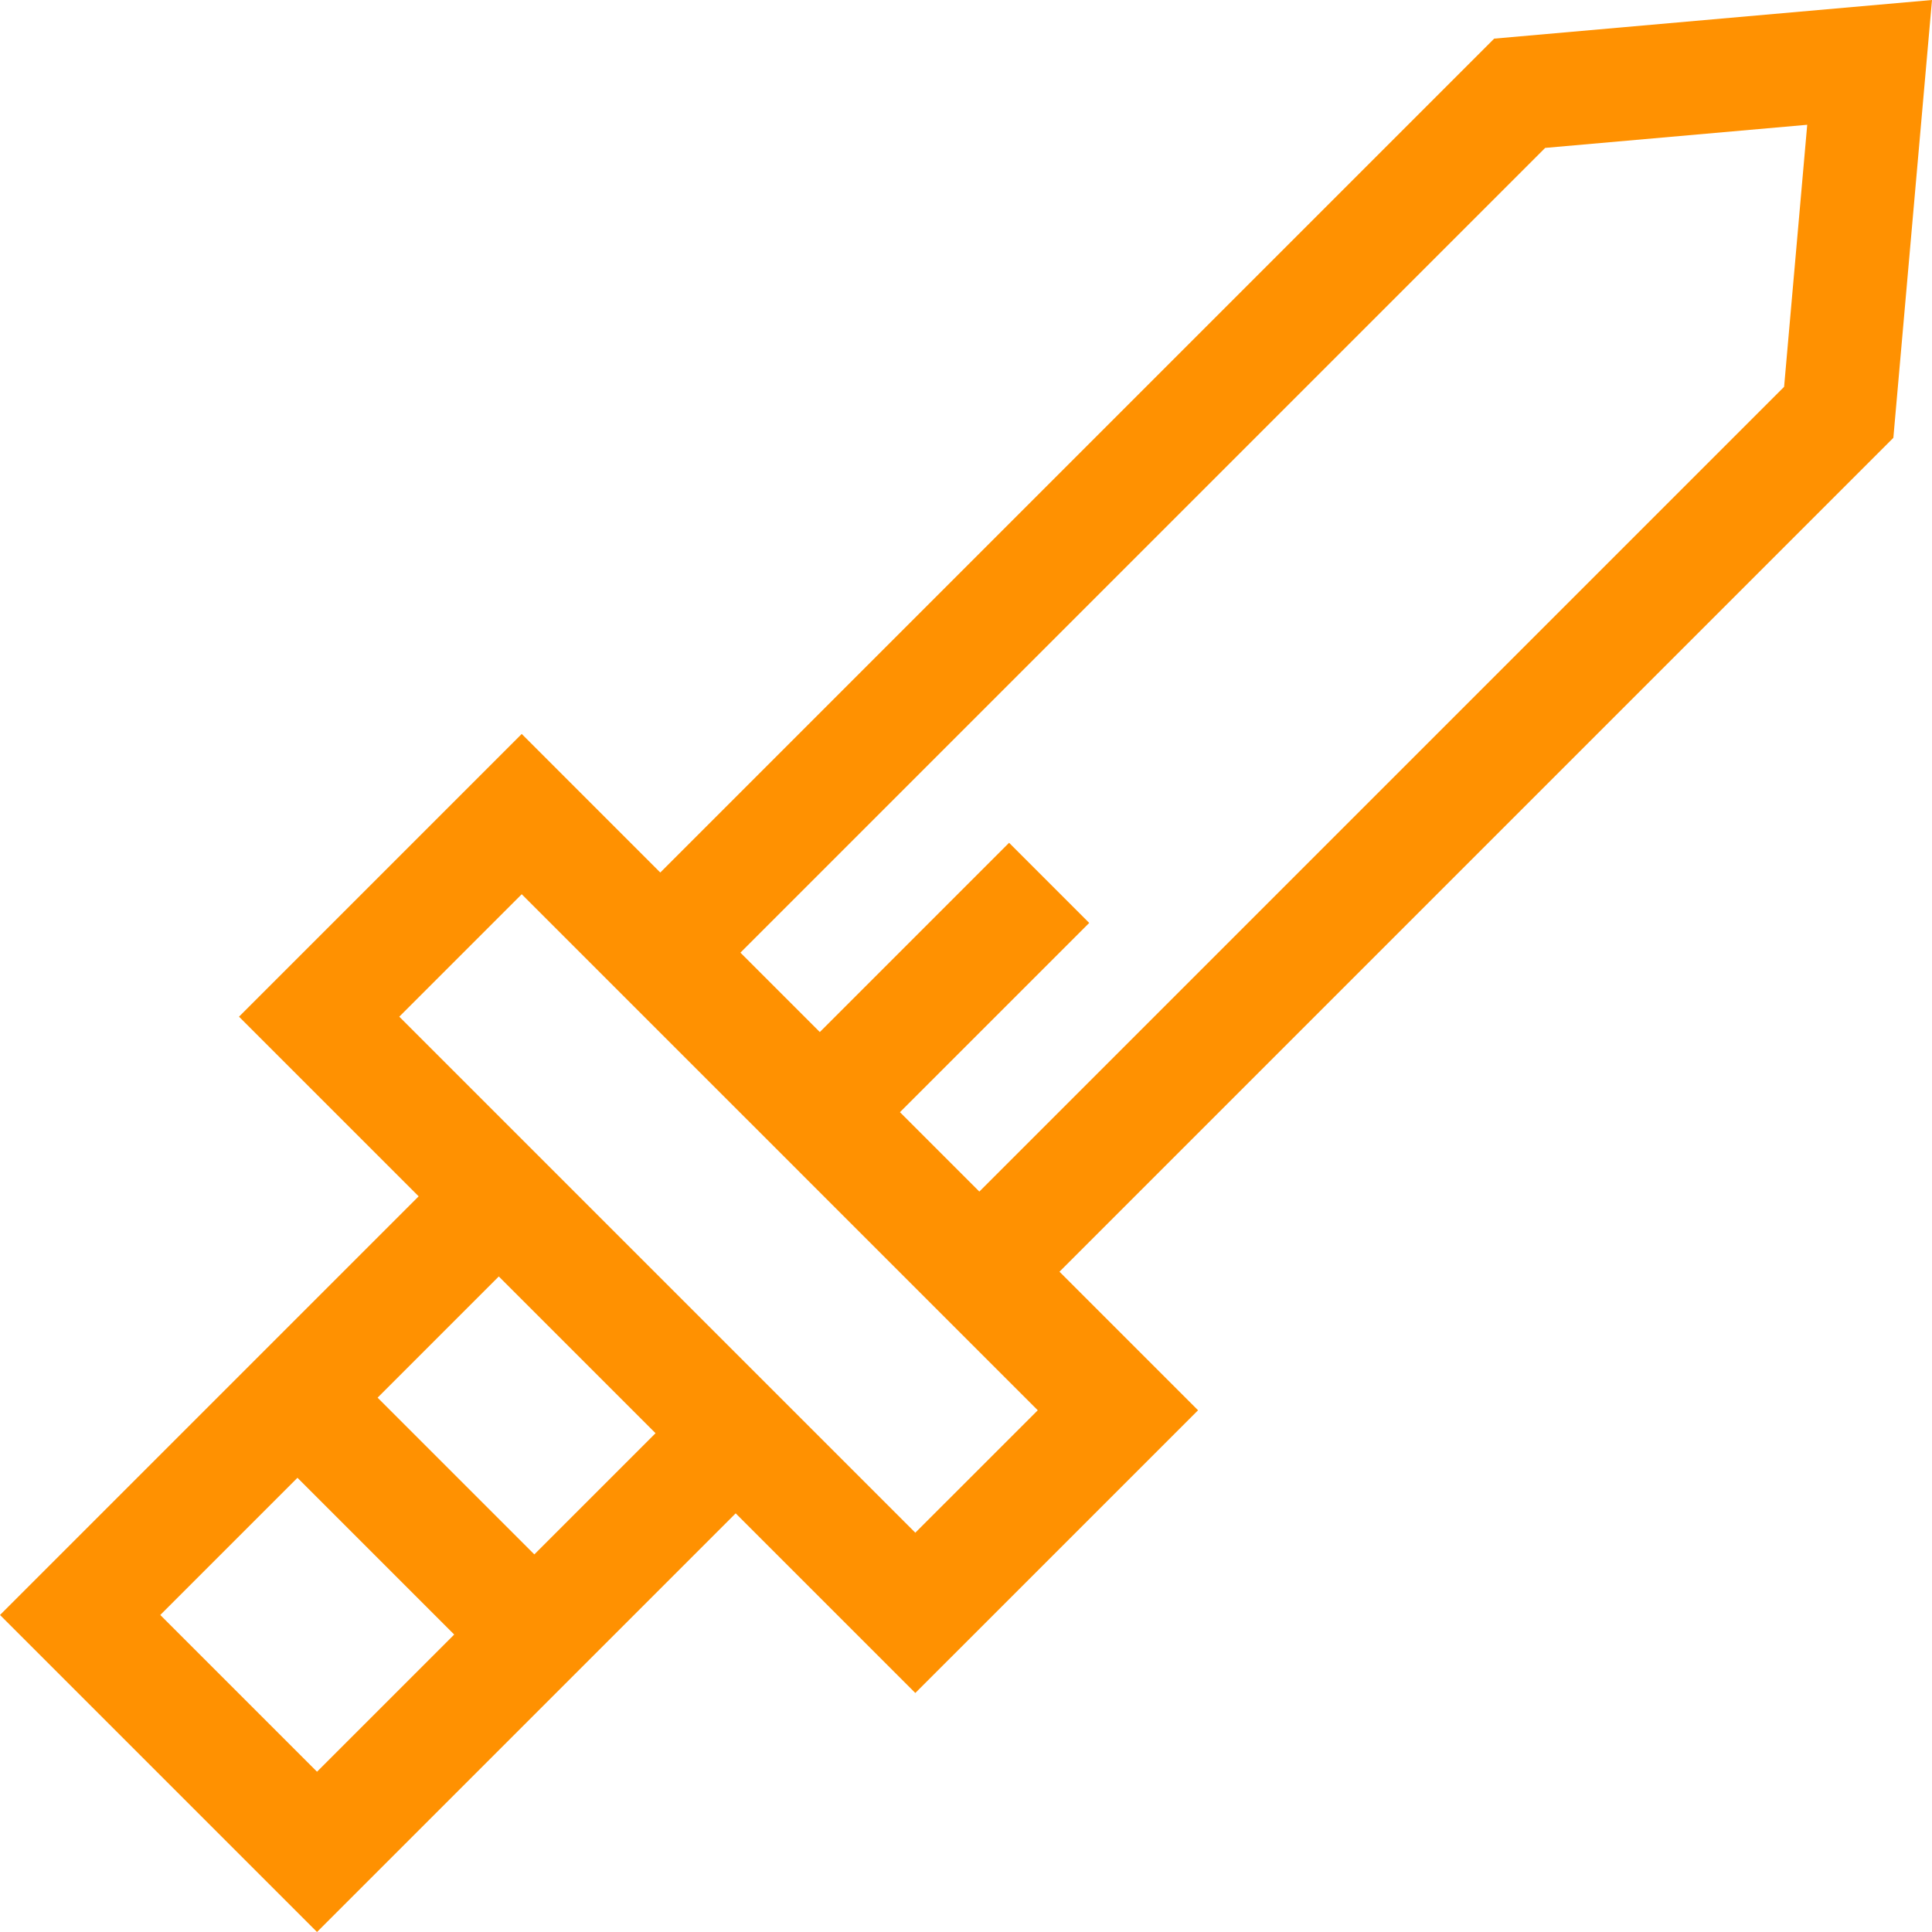 <svg width="130" height="130" viewBox="0 0 130 130" fill="none" xmlns="http://www.w3.org/2000/svg">
<path d="M130 0L100.54 2.599L44.429 58.71L35.106 49.386L16.083 68.41L28.171 80.498L0 108.669L21.331 130L49.502 101.829L61.59 113.917L80.614 94.894L71.29 85.57L127.4 29.46L130 0ZM21.331 119.215L10.785 108.669L20.016 99.438L30.562 109.985L21.331 119.215ZM35.954 104.592L25.408 94.046L33.563 85.891L44.11 96.437L35.954 104.592ZM61.59 103.132L26.867 68.41L35.106 60.171L52.468 77.532L65.898 90.963L69.829 94.894L61.59 103.132ZM120.048 26.028L65.898 80.178L60.556 74.836L73.291 62.102L67.899 56.709L55.164 69.444L49.822 64.102L103.972 9.952L121.604 8.396L120.048 26.028Z" fill="#FF9101"/>
</svg>
